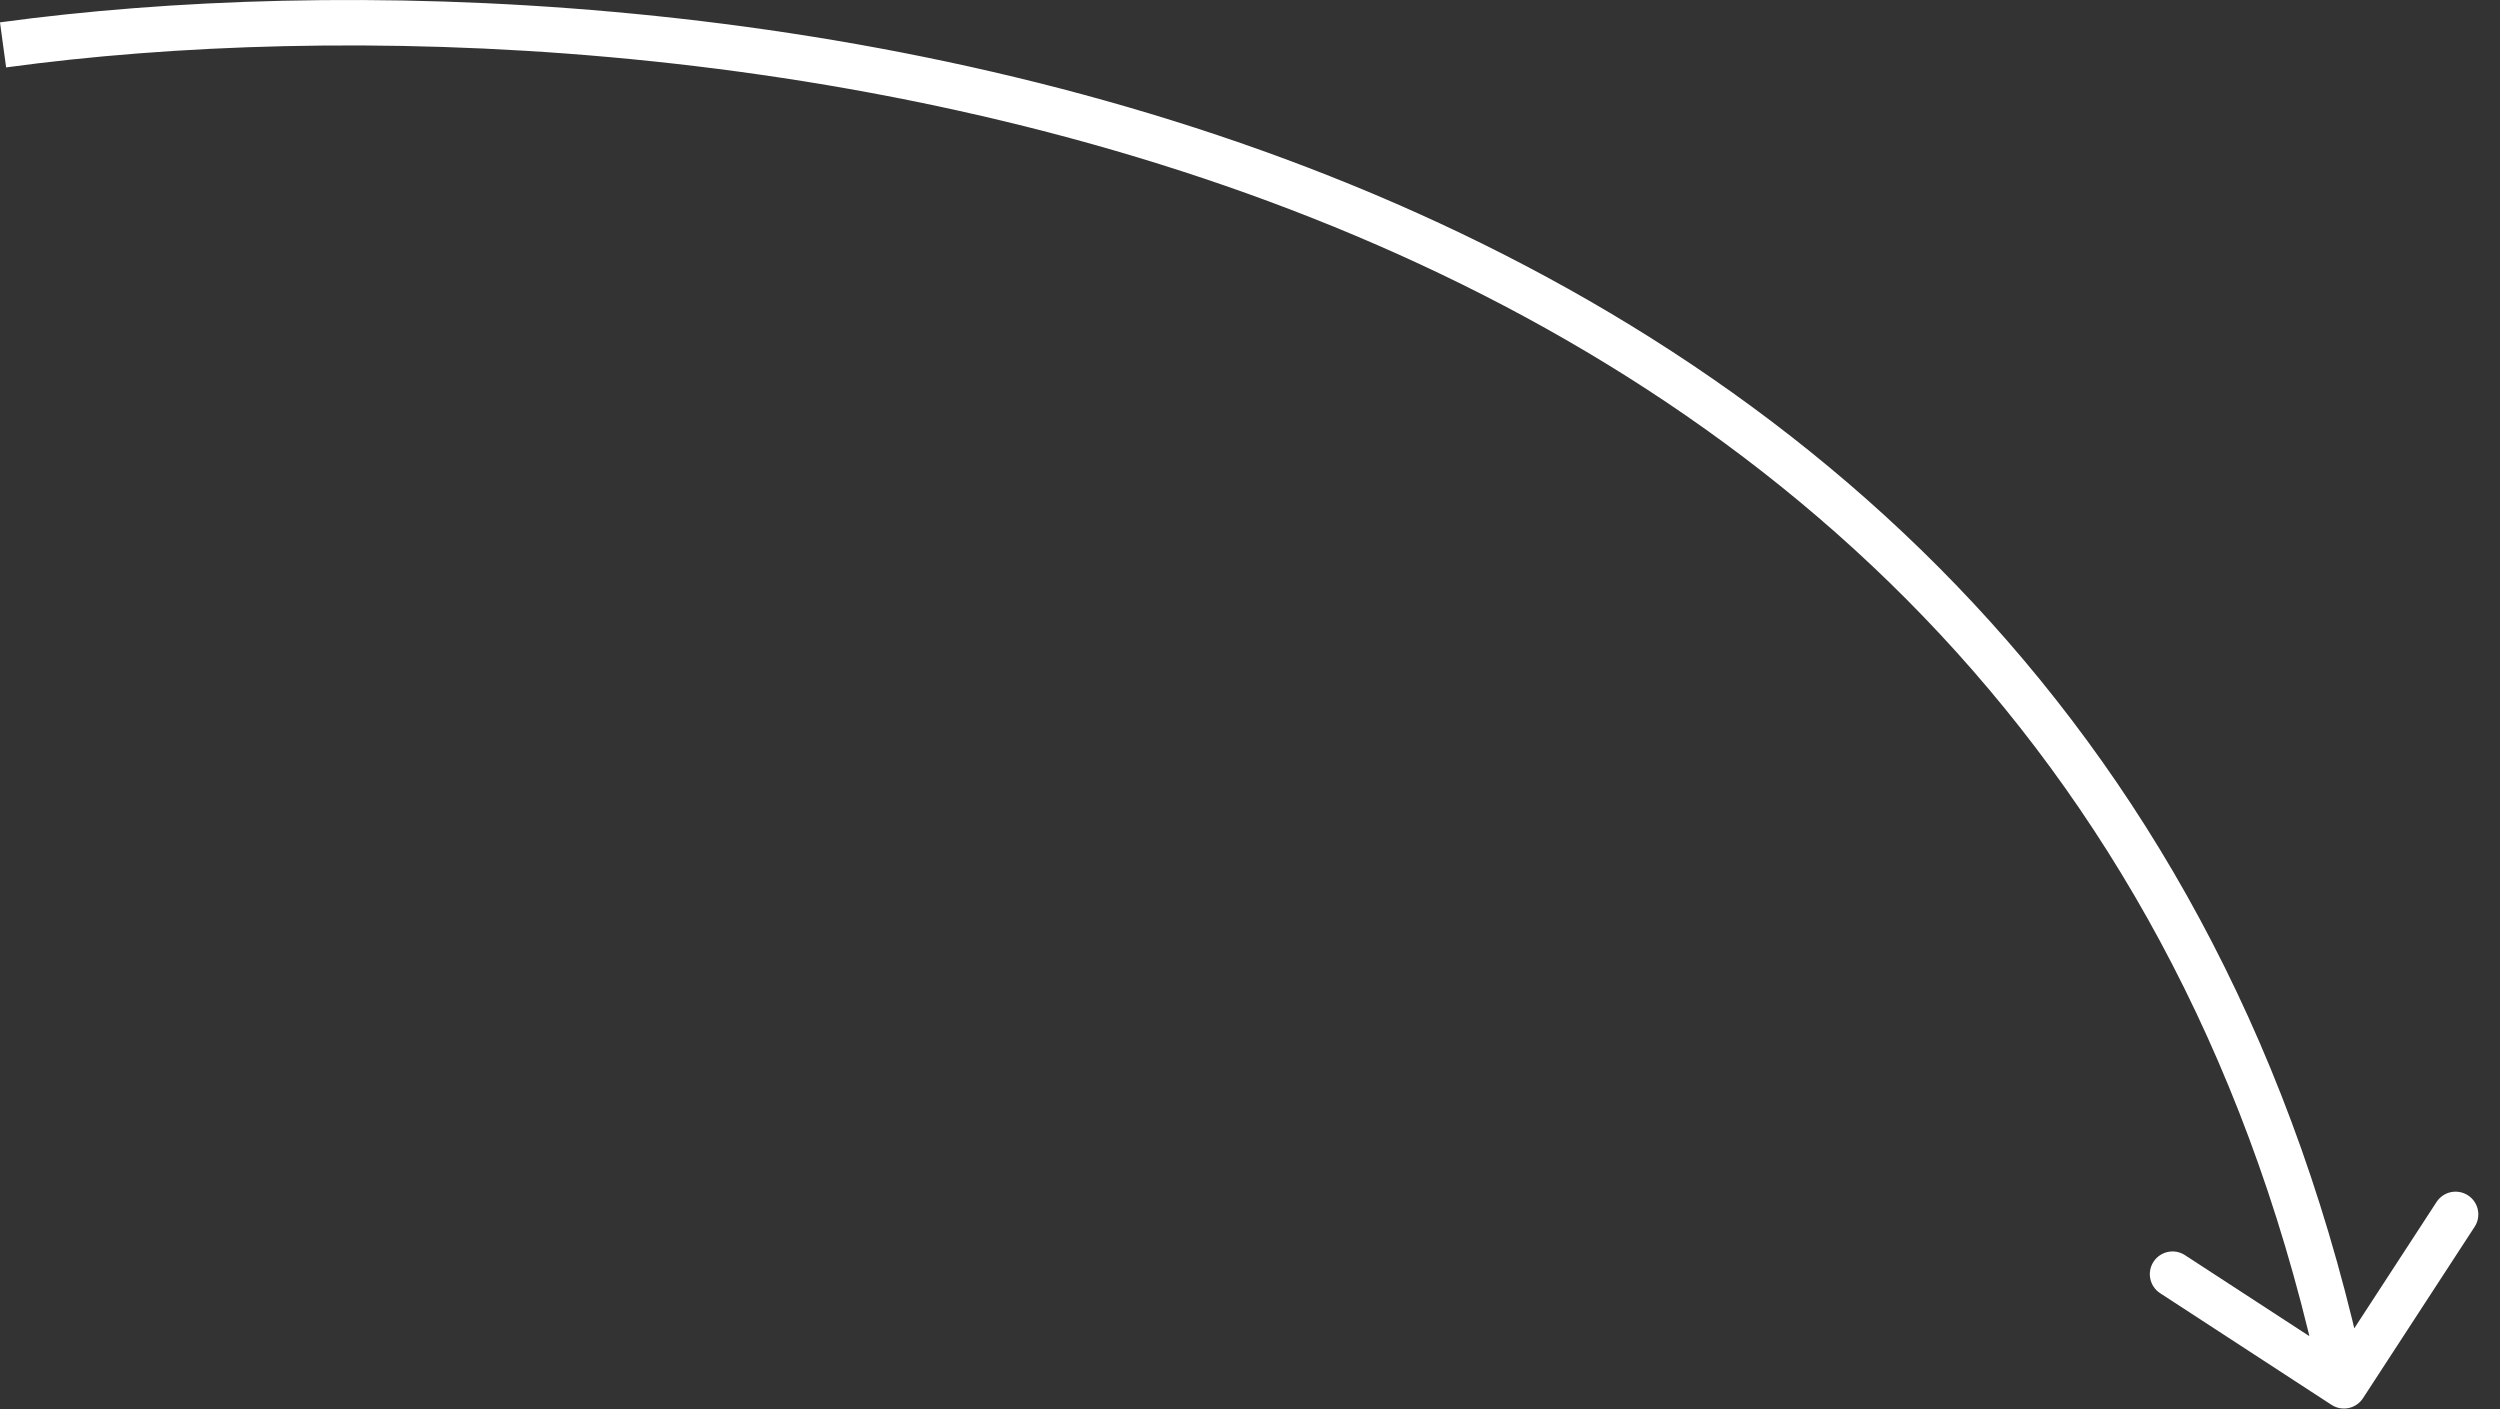 <?xml version="1.0" encoding="UTF-8"?> <svg xmlns="http://www.w3.org/2000/svg" width="55" height="31" viewBox="0 0 55 31" fill="none"><rect x="0" y="0" width="55" height="31" fill="#333333" stroke="none"/><path d="M51.986 30.76C51.836 30.992 51.526 31.057 51.294 30.907L47.524 28.451C47.292 28.3 47.227 27.991 47.377 27.759C47.528 27.528 47.838 27.462 48.069 27.613L51.421 29.796L53.604 26.444C53.755 26.212 54.064 26.147 54.296 26.298C54.527 26.448 54.593 26.758 54.442 26.989L51.986 30.76ZM0.067 0.988L-0 0.492C7.396 -0.516 18.861 -0.241 29.252 3.873C39.663 7.995 49.015 15.985 52.057 30.384L51.567 30.488L51.078 30.591C48.12 16.59 39.055 8.83 28.883 4.802C18.69 0.766 7.406 0.491 0.135 1.483L0.067 0.988Z" fill="white"></path></svg> 